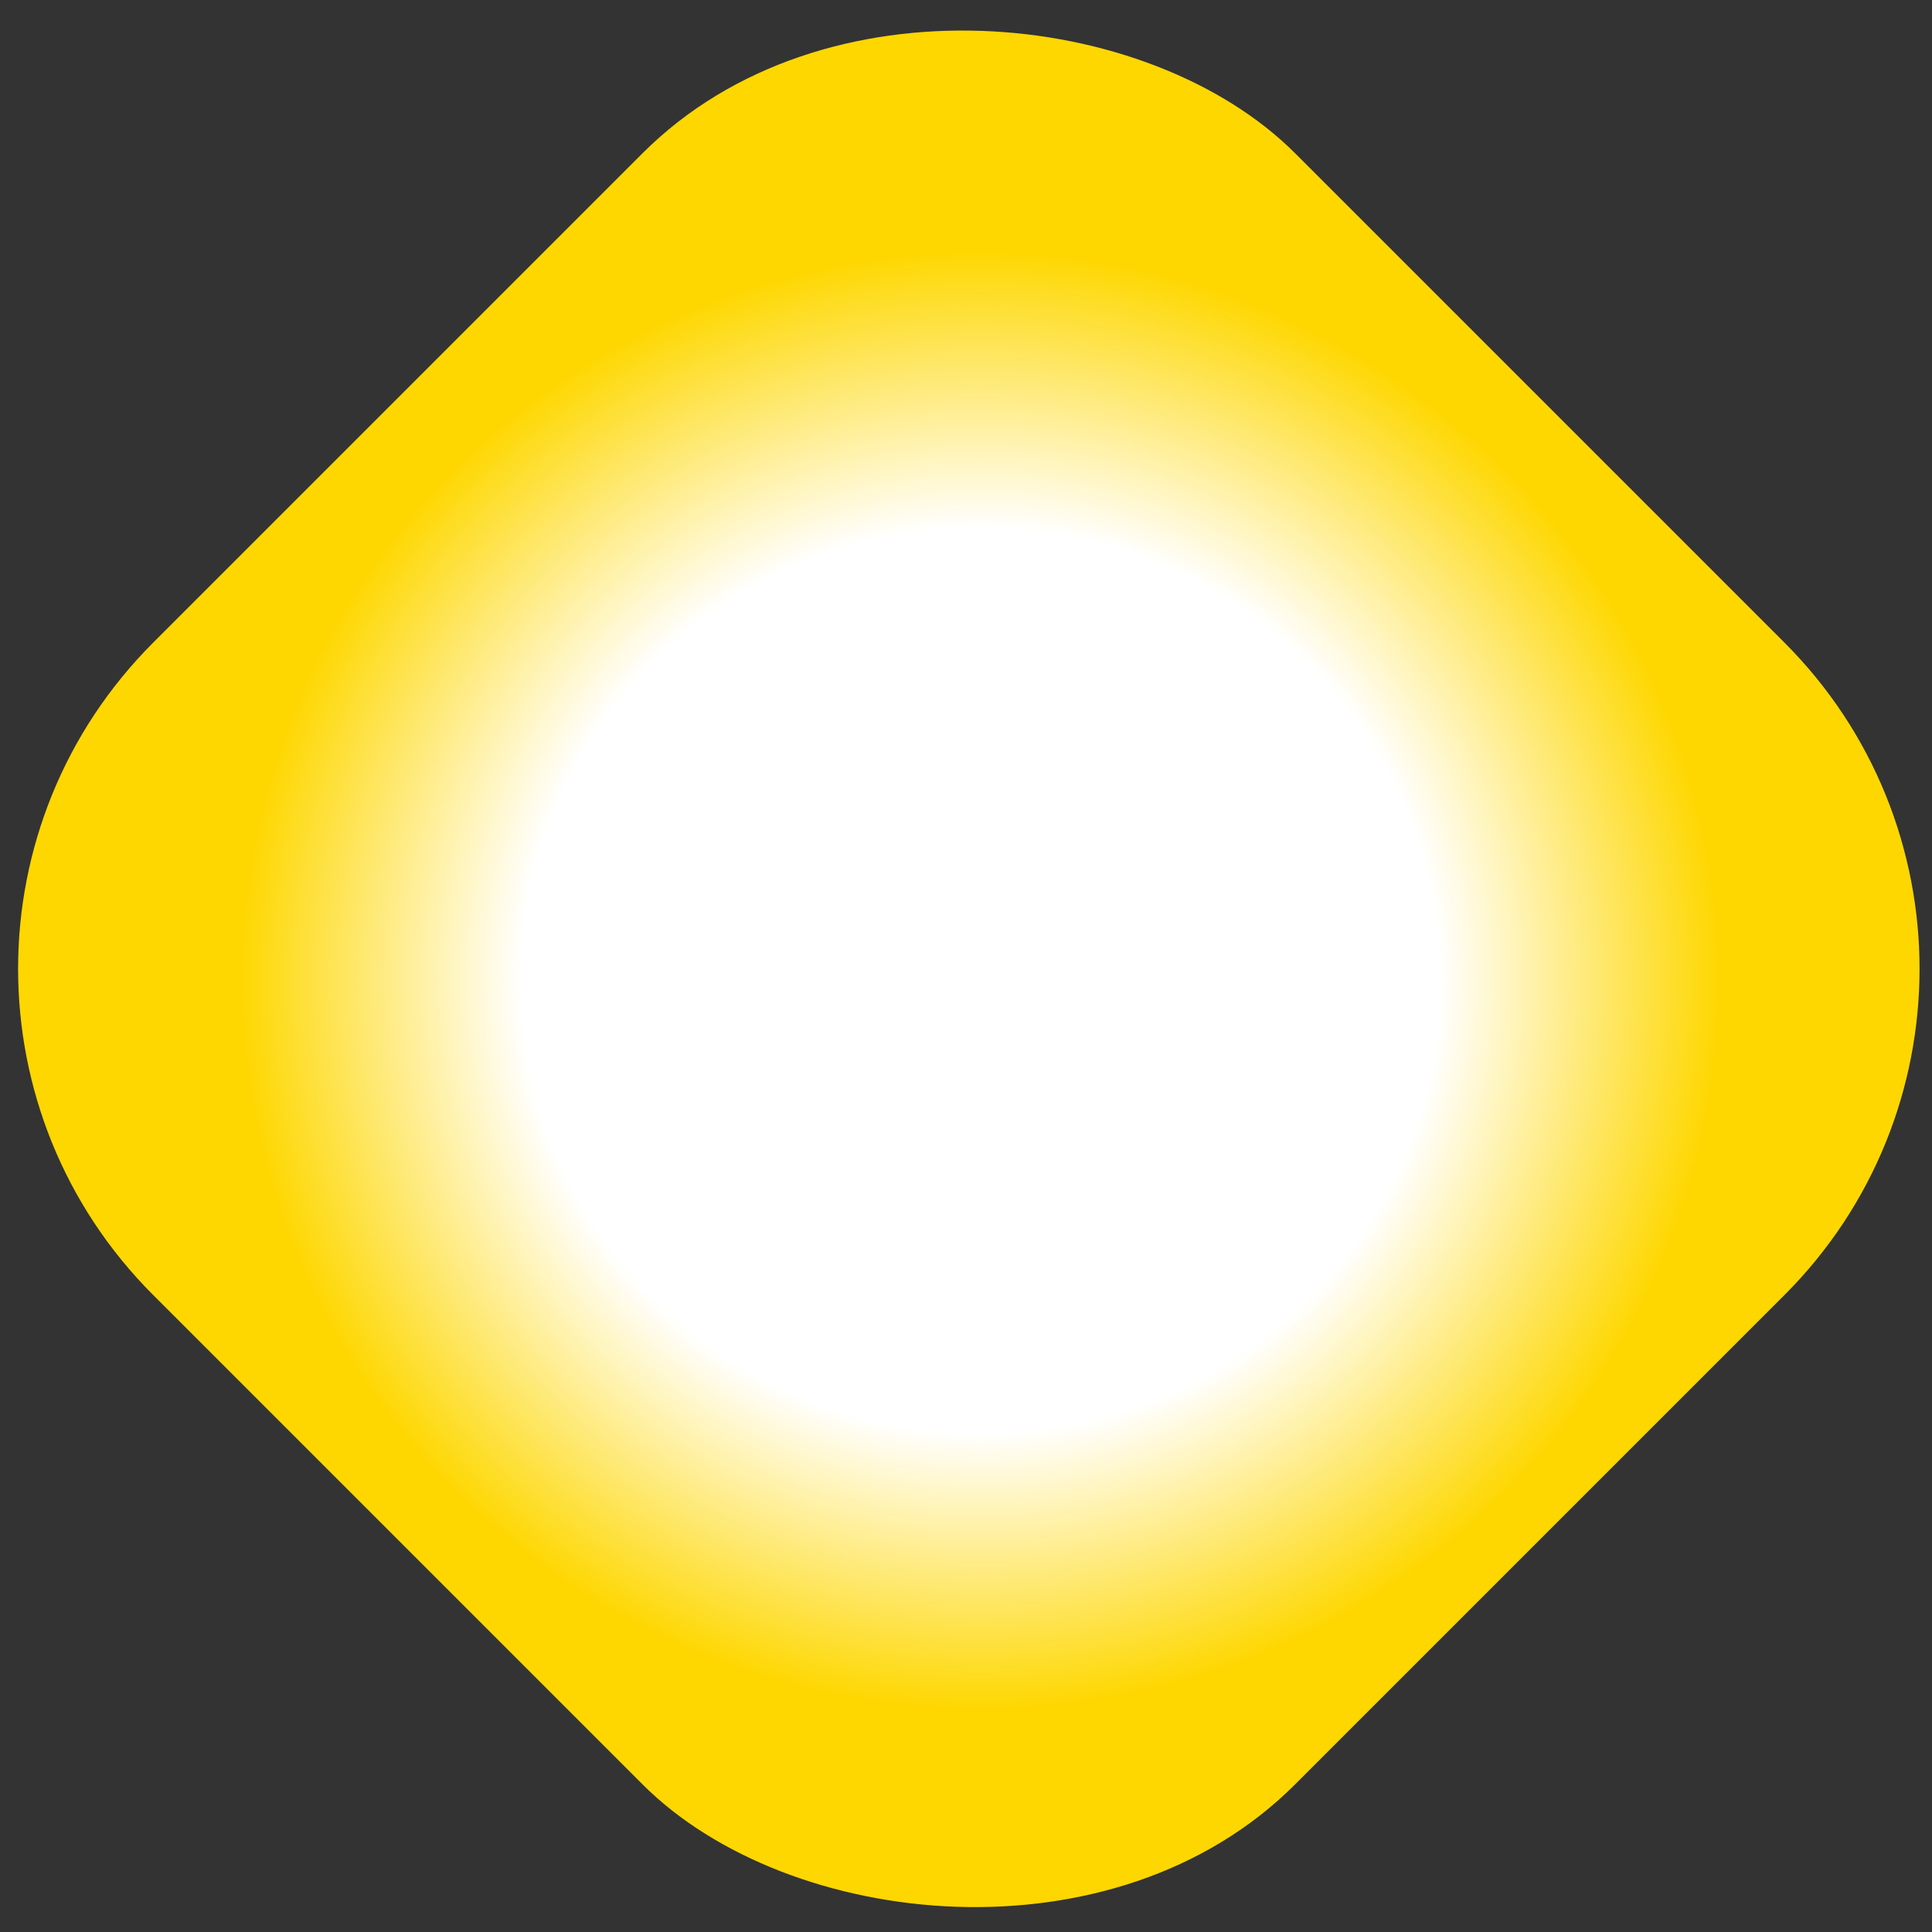 <?xml version="1.0" encoding="UTF-8"?> <svg xmlns="http://www.w3.org/2000/svg" width="67" height="67" viewBox="0 0 67 67" fill="none"><rect x="0" y="0" width="67" height="67" fill="#333333" stroke="none"/><rect x="-6" y="33.598" width="56" height="56" rx="16" transform="rotate(-45 -6 33.598)" fill="url(#paint0_radial_218_402)"></rect><defs><radialGradient id="paint0_radial_218_402" cx="0" cy="0" r="1" gradientUnits="userSpaceOnUse" gradientTransform="translate(22 62.167) rotate(51.71) scale(25.676 25.384)"><stop offset="0.62" stop-color="white"></stop><stop offset="1" stop-color="#FED701"></stop></radialGradient></defs></svg> 
